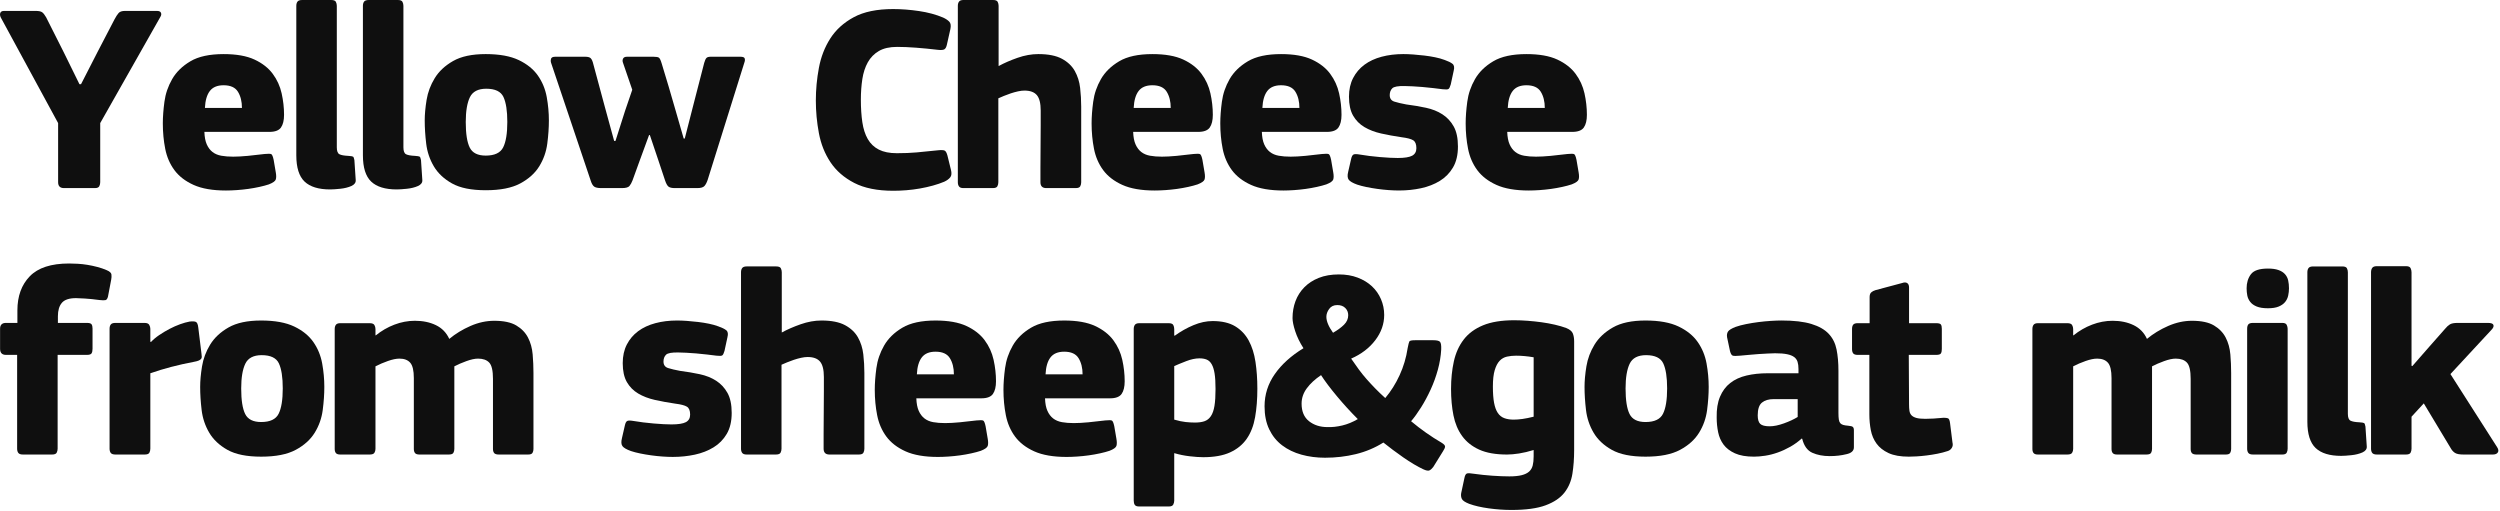 <?xml version="1.0" standalone="no"?><!DOCTYPE svg PUBLIC "-//W3C//DTD SVG 1.1//EN" "http://www.w3.org/Graphics/SVG/1.1/DTD/svg11.dtd"><svg width="100%" height="100%" viewBox="0 0 563 115" version="1.1" xmlns="http://www.w3.org/2000/svg" xmlns:xlink="http://www.w3.org/1999/xlink" xml:space="preserve" style="fill-rule:evenodd;clip-rule:evenodd;stroke-linejoin:round;stroke-miterlimit:1.414;"><g transform="matrix(1,0,0,1,-60.723,-1101.58)"><path d="M73.811,1129.3l-12.9,-23.76c-0.2,-0.4 -0.24,-0.75 -0.12,-1.05c0.12,-0.3 0.4,-0.45 0.84,-0.45l7.14,0c0.68,0 1.16,0.1 1.44,0.3c0.28,0.2 0.58,0.58 0.9,1.14l3.96,7.86l3.54,7.2l0.36,0l3.72,-7.26l3.84,-7.38c0.32,-0.6 0.62,-1.06 0.9,-1.38c0.28,-0.32 0.76,-0.48 1.44,-0.48l7.2,0c0.48,0 0.78,0.14 0.9,0.42c0.12,0.28 0.08,0.58 -0.12,0.9l-13.56,23.94l0,13.32c0,0.32 -0.07,0.62 -0.21,0.9c-0.14,0.28 -0.47,0.42 -0.99,0.42l-6.96,0c-0.88,0 -1.32,-0.44 -1.32,-1.32l0,-13.32Z" style="fill:#0f0f0f;fill-rule:nonzero;"/><path d="M106.751,1131.28c0.04,1.16 0.22,2.1 0.54,2.82c0.32,0.72 0.75,1.29 1.29,1.71c0.54,0.42 1.2,0.7 1.98,0.84c0.78,0.14 1.67,0.21 2.67,0.21c0.92,0 2.02,-0.06 3.3,-0.18c1.28,-0.12 2.54,-0.26 3.78,-0.42c0.8,-0.08 1.3,-0.07 1.5,0.03c0.2,0.101 0.38,0.531 0.54,1.291l0.48,2.82c0.12,0.68 0.12,1.21 0,1.59c-0.12,0.38 -0.64,0.75 -1.56,1.11c-0.6,0.2 -1.31,0.39 -2.13,0.57c-0.82,0.18 -1.66,0.33 -2.52,0.45c-0.86,0.12 -1.73,0.21 -2.61,0.27c-0.88,0.06 -1.68,0.09 -2.4,0.09c-3,0 -5.43,-0.42 -7.29,-1.26c-1.86,-0.84 -3.3,-1.95 -4.32,-3.33c-1.02,-1.38 -1.71,-2.98 -2.07,-4.8c-0.36,-1.82 -0.54,-3.73 -0.54,-5.73c0,-1.44 0.12,-3.06 0.36,-4.86c0.24,-1.8 0.82,-3.5 1.74,-5.1c0.92,-1.601 2.29,-2.94 4.11,-4.02c1.82,-1.081 4.31,-1.62 7.47,-1.62c2.88,-0.001 5.2,0.409 6.96,1.229c1.76,0.82 3.13,1.89 4.11,3.21c0.98,1.32 1.65,2.79 2.01,4.41c0.36,1.62 0.54,3.23 0.54,4.83c0,1.24 -0.23,2.19 -0.69,2.85c-0.46,0.66 -1.33,0.99 -2.61,0.99l-14.64,0ZM111.071,1120.78c-1.4,0 -2.43,0.43 -3.09,1.29c-0.66,0.86 -1.03,2.13 -1.11,3.81l8.34,0c0,-1.44 -0.3,-2.65 -0.9,-3.63c-0.6,-0.98 -1.68,-1.47 -3.24,-1.47Z" style="fill:#0f0f0f;fill-rule:nonzero;"/><path d="M136.571,1134.76c0,0.84 0.2,1.36 0.6,1.56c0.4,0.2 1.06,0.32 1.98,0.36c0.6,0.04 0.96,0.1 1.08,0.18c0.12,0.08 0.22,0.34 0.3,0.78l0.3,4.5c0.04,0.56 -0.28,1 -0.96,1.32c-0.72,0.32 -1.56,0.53 -2.52,0.63c-0.96,0.1 -1.72,0.15 -2.28,0.15c-2.6,0 -4.52,-0.59 -5.76,-1.77c-1.24,-1.18 -1.86,-3.15 -1.86,-5.91l0,-33.66c0,-0.4 0.09,-0.72 0.27,-0.96c0.18,-0.24 0.53,-0.36 1.05,-0.36l6.54,0c0.56,0 0.91,0.14 1.05,0.42c0.14,0.28 0.21,0.58 0.21,0.9l0,31.86Z" style="fill:#0f0f0f;fill-rule:nonzero;"/><path d="M151.571,1134.76c0,0.84 0.2,1.36 0.6,1.56c0.4,0.2 1.06,0.32 1.98,0.36c0.6,0.04 0.96,0.1 1.08,0.18c0.12,0.08 0.22,0.34 0.3,0.78l0.3,4.5c0.04,0.56 -0.28,1 -0.96,1.32c-0.72,0.32 -1.56,0.53 -2.52,0.63c-0.96,0.1 -1.72,0.15 -2.28,0.15c-2.6,0 -4.52,-0.59 -5.76,-1.77c-1.24,-1.18 -1.86,-3.15 -1.86,-5.91l0,-33.66c0,-0.4 0.09,-0.72 0.27,-0.96c0.18,-0.24 0.53,-0.36 1.05,-0.36l6.54,0c0.56,0 0.91,0.14 1.05,0.42c0.14,0.28 0.21,0.58 0.21,0.9l0,31.86Z" style="fill:#0f0f0f;fill-rule:nonzero;"/><path d="M184.331,1128.7c0,1.64 -0.12,3.38 -0.36,5.22c-0.24,1.84 -0.84,3.54 -1.8,5.1c-0.96,1.561 -2.39,2.851 -4.29,3.87c-1.9,1.021 -4.49,1.531 -7.77,1.531c-3.24,0 -5.77,-0.51 -7.59,-1.53c-1.82,-1.02 -3.19,-2.31 -4.11,-3.87c-0.92,-1.561 -1.49,-3.261 -1.71,-5.101c-0.22,-1.839 -0.33,-3.579 -0.33,-5.219c0,-1.36 0.14,-2.9 0.42,-4.62c0.28,-1.72 0.89,-3.351 1.83,-4.89c0.94,-1.54 2.32,-2.83 4.14,-3.87c1.82,-1.041 4.27,-1.561 7.35,-1.561c3.08,0 5.56,0.45 7.44,1.351c1.88,0.899 3.32,2.069 4.32,3.509c1,1.44 1.66,3.05 1.98,4.83c0.32,1.78 0.48,3.53 0.48,5.25ZM174.971,1129.06c0,-2.52 -0.29,-4.4 -0.87,-5.64c-0.58,-1.24 -1.87,-1.86 -3.87,-1.86c-1.84,0 -3.07,0.64 -3.69,1.92c-0.62,1.28 -0.93,3.14 -0.93,5.58c0,2.64 0.3,4.56 0.9,5.76c0.6,1.2 1.8,1.8 3.6,1.8c2,0 3.31,-0.62 3.93,-1.86c0.62,-1.24 0.93,-3.14 0.93,-5.7Z" style="fill:#0f0f0f;fill-rule:nonzero;"/><path d="M209.711,1115.8c0.56,1.8 1.1,3.59 1.62,5.37c0.52,1.78 1.04,3.57 1.56,5.37l1.8,6.24l0.24,0l1.92,-7.5l2.46,-9.54c0.16,-0.56 0.33,-0.93 0.51,-1.11c0.18,-0.18 0.49,-0.27 0.93,-0.27l6.72,0c0.56,0 0.88,0.13 0.96,0.39c0.08,0.26 0.06,0.55 -0.06,0.87l-8.28,26.46c-0.2,0.6 -0.44,1.06 -0.72,1.38c-0.28,0.32 -0.82,0.48 -1.62,0.48l-5.04,0c-0.68,0 -1.16,-0.11 -1.44,-0.33c-0.28,-0.22 -0.54,-0.69 -0.78,-1.41l-1.44,-4.32l-1.98,-5.88l-0.18,0l-2.22,6.06l-1.5,4.14c-0.2,0.52 -0.43,0.94 -0.69,1.26c-0.26,0.32 -0.83,0.48 -1.71,0.48l-4.62,0c-0.8,0 -1.35,-0.12 -1.65,-0.36c-0.3,-0.24 -0.55,-0.68 -0.75,-1.32l-8.94,-26.58c-0.04,-0.12 -0.06,-0.28 -0.06,-0.48c0,-0.56 0.32,-0.84 0.96,-0.84l6.78,0c0.52,0 0.9,0.08 1.14,0.24c0.24,0.16 0.44,0.5 0.6,1.02l2.7,10.02l2.1,7.68l0.3,0l2.16,-6.78l1.62,-4.74l-2.1,-6.12c-0.12,-0.32 -0.11,-0.62 0.03,-0.9c0.14,-0.28 0.43,-0.42 0.87,-0.42l6,0c0.6,0 1,0.07 1.2,0.21c0.2,0.14 0.4,0.55 0.6,1.23Z" style="fill:#0f0f0f;fill-rule:nonzero;"/><path d="M244.451,1124.2c0,-2.44 0.23,-4.89 0.69,-7.35c0.46,-2.46 1.32,-4.67 2.58,-6.63c1.26,-1.96 3.02,-3.55 5.28,-4.77c2.26,-1.22 5.21,-1.83 8.85,-1.83c1.88,0 3.83,0.15 5.85,0.45c2.02,0.3 3.83,0.79 5.43,1.47c0.6,0.28 1.06,0.59 1.38,0.93c0.32,0.34 0.4,0.89 0.24,1.65l-0.78,3.48c-0.12,0.56 -0.31,0.92 -0.57,1.08c-0.26,0.16 -0.75,0.2 -1.47,0.12c-1.68,-0.2 -3.31,-0.36 -4.89,-0.48c-1.58,-0.12 -3.01,-0.18 -4.29,-0.18c-1.68,0 -3.05,0.31 -4.11,0.93c-1.06,0.62 -1.89,1.47 -2.49,2.55c-0.6,1.08 -1.01,2.34 -1.23,3.78c-0.22,1.44 -0.33,2.98 -0.33,4.62c0,1.88 0.11,3.571 0.33,5.071c0.22,1.5 0.63,2.77 1.23,3.81c0.6,1.04 1.43,1.83 2.49,2.37c1.06,0.54 2.41,0.81 4.05,0.81c1.64,0 3.13,-0.06 4.47,-0.18c1.34,-0.12 2.95,-0.28 4.83,-0.48c0.76,-0.08 1.26,-0.05 1.5,0.09c0.24,0.14 0.44,0.51 0.6,1.11l0.78,3.18c0.2,0.76 0.15,1.33 -0.15,1.71c-0.3,0.38 -0.75,0.71 -1.35,0.99c-0.76,0.32 -1.61,0.61 -2.55,0.87c-0.94,0.26 -1.92,0.48 -2.94,0.66c-1.02,0.18 -2.04,0.31 -3.06,0.39c-1.02,0.08 -1.99,0.12 -2.91,0.12c-3.6,0 -6.54,-0.59 -8.82,-1.77c-2.28,-1.18 -4.06,-2.73 -5.34,-4.65c-1.28,-1.92 -2.15,-4.1 -2.61,-6.54c-0.46,-2.44 -0.69,-4.9 -0.69,-7.38Z" style="fill:#0f0f0f;fill-rule:nonzero;"/><path d="M304.211,1142.62c0,0.32 -0.07,0.62 -0.21,0.9c-0.14,0.28 -0.49,0.42 -1.05,0.42l-6.6,0c-0.88,0 -1.32,-0.44 -1.32,-1.32c0,-0.64 0,-1.72 0,-3.24c0,-1.52 0.01,-3.13 0.03,-4.83c0.02,-1.7 0.03,-3.31 0.03,-4.83c0,-1.52 0,-2.6 0,-3.24c0,-1.64 -0.29,-2.8 -0.87,-3.48c-0.58,-0.68 -1.51,-1.02 -2.79,-1.02c-0.44,0 -0.93,0.06 -1.47,0.18c-0.54,0.12 -1.08,0.27 -1.62,0.45c-0.54,0.18 -1.05,0.37 -1.53,0.57c-0.48,0.2 -0.9,0.38 -1.26,0.54l0,18.9c0,0.32 -0.07,0.62 -0.21,0.9c-0.14,0.28 -0.49,0.42 -1.05,0.42l-6.6,0c-0.48,0 -0.81,-0.12 -0.99,-0.36c-0.18,-0.24 -0.27,-0.56 -0.27,-0.96l0,-39.72c0,-0.4 0.09,-0.72 0.27,-0.96c0.18,-0.24 0.51,-0.36 0.99,-0.36l6.66,0c0.56,0 0.91,0.14 1.05,0.42c0.14,0.28 0.21,0.58 0.21,0.9l0,13.56c1.24,-0.68 2.66,-1.3 4.26,-1.86c1.6,-0.56 3.16,-0.84 4.68,-0.84c2.24,0 4.01,0.35 5.31,1.05c1.3,0.7 2.27,1.62 2.91,2.76c0.64,1.14 1.04,2.41 1.2,3.81c0.16,1.4 0.24,2.8 0.24,4.2l0,17.04Z" style="fill:#0f0f0f;fill-rule:nonzero;"/><path d="M315.911,1131.28c0.04,1.16 0.22,2.1 0.54,2.82c0.32,0.72 0.75,1.29 1.29,1.71c0.54,0.42 1.2,0.7 1.98,0.84c0.78,0.14 1.67,0.21 2.67,0.21c0.92,0 2.02,-0.06 3.3,-0.18c1.28,-0.12 2.54,-0.26 3.78,-0.42c0.8,-0.08 1.3,-0.07 1.5,0.03c0.2,0.101 0.38,0.531 0.54,1.291l0.48,2.82c0.12,0.68 0.12,1.21 0,1.59c-0.12,0.38 -0.64,0.75 -1.56,1.11c-0.6,0.2 -1.31,0.39 -2.13,0.57c-0.82,0.18 -1.66,0.33 -2.52,0.45c-0.86,0.12 -1.73,0.21 -2.61,0.27c-0.88,0.06 -1.68,0.09 -2.4,0.09c-3,0 -5.43,-0.42 -7.29,-1.26c-1.86,-0.84 -3.3,-1.95 -4.32,-3.33c-1.02,-1.38 -1.71,-2.98 -2.07,-4.8c-0.36,-1.82 -0.54,-3.73 -0.54,-5.73c0,-1.44 0.12,-3.06 0.36,-4.86c0.24,-1.8 0.82,-3.5 1.74,-5.1c0.92,-1.601 2.29,-2.94 4.11,-4.02c1.82,-1.081 4.31,-1.62 7.47,-1.62c2.88,-0.001 5.2,0.409 6.96,1.229c1.76,0.82 3.13,1.89 4.11,3.21c0.98,1.32 1.65,2.79 2.01,4.41c0.36,1.62 0.54,3.23 0.54,4.83c0,1.24 -0.23,2.19 -0.69,2.85c-0.46,0.66 -1.33,0.99 -2.61,0.99l-14.64,0ZM320.231,1120.78c-1.4,0 -2.43,0.43 -3.09,1.29c-0.66,0.86 -1.03,2.13 -1.11,3.81l8.34,0c0,-1.44 -0.3,-2.65 -0.9,-3.63c-0.6,-0.98 -1.68,-1.47 -3.24,-1.47Z" style="fill:#0f0f0f;fill-rule:nonzero;"/><path d="M344.891,1131.28c0.04,1.16 0.22,2.1 0.54,2.82c0.32,0.72 0.75,1.29 1.29,1.71c0.54,0.42 1.2,0.7 1.98,0.84c0.78,0.14 1.67,0.21 2.67,0.21c0.92,0 2.02,-0.06 3.3,-0.18c1.28,-0.12 2.54,-0.26 3.78,-0.42c0.8,-0.08 1.3,-0.07 1.5,0.03c0.2,0.101 0.38,0.531 0.54,1.291l0.48,2.82c0.12,0.68 0.12,1.21 0,1.59c-0.12,0.38 -0.64,0.75 -1.56,1.11c-0.6,0.2 -1.31,0.39 -2.13,0.57c-0.82,0.18 -1.66,0.33 -2.52,0.45c-0.86,0.12 -1.73,0.21 -2.61,0.27c-0.88,0.06 -1.68,0.09 -2.4,0.09c-3,0 -5.43,-0.42 -7.29,-1.26c-1.86,-0.84 -3.3,-1.95 -4.32,-3.33c-1.02,-1.38 -1.71,-2.98 -2.07,-4.8c-0.36,-1.82 -0.54,-3.73 -0.54,-5.73c0,-1.44 0.12,-3.06 0.36,-4.86c0.24,-1.8 0.82,-3.5 1.74,-5.1c0.92,-1.601 2.29,-2.94 4.11,-4.02c1.82,-1.081 4.31,-1.62 7.47,-1.62c2.88,-0.001 5.2,0.409 6.96,1.229c1.76,0.82 3.13,1.89 4.11,3.21c0.98,1.32 1.65,2.79 2.01,4.41c0.36,1.62 0.54,3.23 0.54,4.83c0,1.24 -0.23,2.19 -0.69,2.85c-0.46,0.66 -1.33,0.99 -2.61,0.99l-14.64,0ZM349.211,1120.78c-1.4,0 -2.43,0.43 -3.09,1.29c-0.66,0.86 -1.03,2.13 -1.11,3.81l8.34,0c0,-1.44 -0.3,-2.65 -0.9,-3.63c-0.6,-0.98 -1.68,-1.47 -3.24,-1.47Z" style="fill:#0f0f0f;fill-rule:nonzero;"/><path d="M389.051,1134.58c0,1.879 -0.37,3.449 -1.11,4.709c-0.74,1.26 -1.73,2.27 -2.97,3.03c-1.24,0.76 -2.65,1.31 -4.23,1.65c-1.58,0.34 -3.23,0.51 -4.95,0.51c-0.72,0 -1.5,-0.03 -2.34,-0.09c-0.84,-0.06 -1.69,-0.15 -2.55,-0.27c-0.86,-0.12 -1.68,-0.26 -2.46,-0.42c-0.78,-0.16 -1.47,-0.34 -2.07,-0.54c-1,-0.36 -1.64,-0.73 -1.92,-1.11c-0.28,-0.38 -0.32,-0.97 -0.12,-1.77l0.66,-2.88c0.12,-0.56 0.3,-0.9 0.54,-1.02c0.24,-0.12 0.7,-0.12 1.38,0c1.4,0.24 2.92,0.43 4.56,0.57c1.64,0.14 2.98,0.21 4.02,0.21c1.52,0 2.6,-0.17 3.24,-0.51c0.64,-0.34 0.96,-0.91 0.96,-1.71c0,-0.88 -0.24,-1.47 -0.72,-1.77c-0.48,-0.3 -1.36,-0.53 -2.64,-0.69c-1.64,-0.24 -3.17,-0.52 -4.59,-0.84c-1.42,-0.32 -2.67,-0.8 -3.75,-1.44c-1.08,-0.64 -1.93,-1.5 -2.55,-2.58c-0.62,-1.08 -0.93,-2.5 -0.93,-4.26c0,-1.6 0.31,-3 0.93,-4.2c0.62,-1.2 1.47,-2.2 2.55,-3c1.08,-0.8 2.37,-1.4 3.87,-1.8c1.5,-0.4 3.13,-0.6 4.89,-0.6c0.68,0 1.43,0.03 2.25,0.09c0.82,0.06 1.65,0.14 2.49,0.24c0.84,0.1 1.65,0.23 2.43,0.39c0.78,0.16 1.49,0.36 2.13,0.6c0.8,0.28 1.39,0.57 1.77,0.87c0.38,0.3 0.47,0.83 0.27,1.59l-0.66,3.06c-0.16,0.56 -0.33,0.9 -0.51,1.02c-0.18,0.12 -0.61,0.14 -1.29,0.06c-0.68,-0.08 -1.42,-0.17 -2.22,-0.27c-0.8,-0.1 -1.59,-0.18 -2.37,-0.24c-0.78,-0.06 -1.51,-0.11 -2.19,-0.15c-0.68,-0.04 -1.26,-0.06 -1.74,-0.06c-1.52,-0.04 -2.47,0.13 -2.85,0.51c-0.38,0.38 -0.57,0.89 -0.57,1.53c0,0.76 0.35,1.25 1.05,1.47c0.7,0.22 1.59,0.43 2.67,0.63c1.56,0.2 3.04,0.45 4.44,0.75c1.4,0.3 2.63,0.79 3.69,1.47c1.06,0.68 1.91,1.59 2.55,2.73c0.64,1.14 0.96,2.65 0.96,4.53Z" style="fill:#0f0f0f;fill-rule:nonzero;"/><path d="M400.151,1131.28c0.04,1.16 0.22,2.1 0.54,2.82c0.32,0.72 0.75,1.29 1.29,1.71c0.54,0.42 1.2,0.7 1.98,0.84c0.78,0.14 1.67,0.21 2.67,0.21c0.92,0 2.02,-0.06 3.3,-0.18c1.28,-0.12 2.54,-0.26 3.78,-0.42c0.8,-0.08 1.3,-0.07 1.5,0.03c0.2,0.101 0.38,0.531 0.54,1.291l0.48,2.82c0.12,0.68 0.12,1.21 0,1.59c-0.12,0.38 -0.64,0.75 -1.56,1.11c-0.6,0.2 -1.31,0.39 -2.13,0.57c-0.82,0.18 -1.66,0.33 -2.52,0.45c-0.86,0.12 -1.73,0.21 -2.61,0.27c-0.88,0.06 -1.68,0.09 -2.4,0.09c-3,0 -5.43,-0.42 -7.29,-1.26c-1.86,-0.84 -3.3,-1.95 -4.32,-3.33c-1.02,-1.38 -1.71,-2.98 -2.07,-4.8c-0.36,-1.82 -0.54,-3.73 -0.54,-5.73c0,-1.44 0.12,-3.06 0.36,-4.86c0.24,-1.8 0.82,-3.5 1.74,-5.1c0.92,-1.601 2.29,-2.94 4.11,-4.02c1.82,-1.081 4.31,-1.62 7.47,-1.62c2.88,-0.001 5.2,0.409 6.96,1.229c1.76,0.82 3.13,1.89 4.11,3.21c0.98,1.32 1.65,2.79 2.01,4.41c0.36,1.62 0.54,3.23 0.54,4.83c0,1.24 -0.23,2.19 -0.69,2.85c-0.46,0.66 -1.33,0.99 -2.61,0.99l-14.64,0ZM404.471,1120.78c-1.4,0 -2.43,0.43 -3.09,1.29c-0.66,0.86 -1.03,2.13 -1.11,3.81l8.34,0c0,-1.44 -0.3,-2.65 -0.9,-3.63c-0.6,-0.98 -1.68,-1.47 -3.24,-1.47Z" style="fill:#0f0f0f;fill-rule:nonzero;"/><path d="M73.701,1202.62c0,0.32 -0.07,0.62 -0.21,0.9c-0.14,0.28 -0.49,0.42 -1.05,0.42l-6.54,0c-0.52,0 -0.87,-0.12 -1.05,-0.36c-0.18,-0.24 -0.27,-0.56 -0.27,-0.96l0,-21.12l-2.52,0c-0.88,0 -1.32,-0.46 -1.32,-1.38l0,-4.5c0,-0.88 0.44,-1.32 1.32,-1.32l2.58,0l0,-2.82c0,-3.2 0.93,-5.76 2.79,-7.68c1.86,-1.92 4.81,-2.88 8.85,-2.88c0.56,0 1.2,0.02 1.92,0.06c0.72,0.04 1.45,0.12 2.19,0.24c0.74,0.12 1.49,0.28 2.25,0.48c0.76,0.2 1.46,0.44 2.1,0.72c0.68,0.28 1.04,0.61 1.08,0.99c0.04,0.38 0.02,0.77 -0.06,1.17l-0.72,3.78c-0.12,0.48 -0.31,0.75 -0.57,0.81c-0.26,0.06 -0.73,0.05 -1.41,-0.03c-1.16,-0.16 -2.24,-0.27 -3.24,-0.33c-1,-0.06 -1.66,-0.09 -1.98,-0.09c-1.52,0 -2.58,0.35 -3.18,1.05c-0.6,0.7 -0.9,1.71 -0.9,3.03l0,1.5l6.54,0c0.56,0 0.91,0.11 1.05,0.33c0.14,0.22 0.21,0.53 0.21,0.93l0,4.56c0,0.44 -0.07,0.78 -0.21,1.02c-0.14,0.24 -0.49,0.36 -1.05,0.36l-6.6,0l0,21.12Z" style="fill:#0f0f0f;fill-rule:nonzero;"/><path d="M94.581,1178.5l0.12,0.12c0.52,-0.56 1.15,-1.09 1.89,-1.59c0.74,-0.5 1.51,-0.96 2.31,-1.38c0.8,-0.42 1.59,-0.77 2.37,-1.05c0.78,-0.28 1.49,-0.48 2.13,-0.6c0.64,-0.08 1.11,-0.06 1.41,0.06c0.3,0.12 0.49,0.56 0.57,1.32l0.72,5.88c0.04,0.28 0.06,0.51 0.06,0.69c0,0.18 -0.06,0.34 -0.18,0.48c-0.12,0.14 -0.3,0.26 -0.54,0.36c-0.24,0.1 -0.58,0.19 -1.02,0.27c-3.6,0.68 -6.88,1.54 -9.84,2.58l0,16.98c0,0.32 -0.07,0.62 -0.21,0.9c-0.14,0.28 -0.49,0.42 -1.05,0.42l-6.6,0c-0.52,0 -0.87,-0.12 -1.05,-0.36c-0.18,-0.24 -0.27,-0.56 -0.27,-0.96l0,-27c0,-0.4 0.09,-0.72 0.27,-0.96c0.18,-0.24 0.53,-0.36 1.05,-0.36l6.54,0c0.56,0 0.92,0.15 1.08,0.45c0.16,0.3 0.24,0.59 0.24,0.87l0,2.88Z" style="fill:#0f0f0f;fill-rule:nonzero;"/><path d="M133.761,1188.7c0,1.64 -0.12,3.38 -0.36,5.22c-0.24,1.84 -0.84,3.54 -1.8,5.1c-0.96,1.561 -2.39,2.851 -4.29,3.87c-1.9,1.021 -4.49,1.531 -7.77,1.531c-3.24,0 -5.77,-0.51 -7.59,-1.53c-1.82,-1.02 -3.19,-2.31 -4.11,-3.87c-0.92,-1.561 -1.49,-3.261 -1.71,-5.101c-0.22,-1.839 -0.33,-3.579 -0.33,-5.219c0,-1.36 0.14,-2.9 0.42,-4.62c0.28,-1.72 0.89,-3.351 1.83,-4.89c0.94,-1.54 2.32,-2.83 4.14,-3.87c1.82,-1.041 4.27,-1.561 7.35,-1.561c3.08,0 5.56,0.45 7.44,1.351c1.88,0.899 3.32,2.069 4.32,3.509c1,1.44 1.66,3.05 1.98,4.83c0.32,1.78 0.48,3.53 0.48,5.25ZM124.401,1189.06c0,-2.52 -0.29,-4.4 -0.87,-5.64c-0.58,-1.24 -1.87,-1.86 -3.87,-1.86c-1.84,0 -3.07,0.64 -3.69,1.92c-0.62,1.28 -0.93,3.14 -0.93,5.58c0,2.64 0.3,4.56 0.9,5.76c0.6,1.2 1.8,1.8 3.6,1.8c2,0 3.31,-0.62 3.93,-1.86c0.62,-1.24 0.93,-3.14 0.93,-5.7Z" style="fill:#0f0f0f;fill-rule:nonzero;"/><path d="M180.861,1202.68c0,0.32 -0.07,0.61 -0.21,0.87c-0.14,0.26 -0.47,0.39 -0.99,0.39l-6.6,0c-0.52,0 -0.87,-0.11 -1.05,-0.33c-0.18,-0.22 -0.27,-0.53 -0.27,-0.93l0,-15.78c0,-1.84 -0.28,-3.06 -0.84,-3.66c-0.56,-0.6 -1.4,-0.899 -2.52,-0.899c-0.72,-0.001 -1.6,0.189 -2.64,0.569c-1.04,0.38 -1.94,0.77 -2.7,1.17l0,18.6c0,0.32 -0.07,0.61 -0.21,0.87c-0.14,0.26 -0.49,0.39 -1.05,0.39l-6.6,0c-0.48,0 -0.81,-0.11 -0.99,-0.33c-0.18,-0.22 -0.27,-0.53 -0.27,-0.93l0,-15.96c0,-1.68 -0.27,-2.83 -0.81,-3.45c-0.54,-0.62 -1.35,-0.929 -2.43,-0.929c-0.72,0 -1.59,0.179 -2.61,0.54c-1.02,0.36 -1.95,0.76 -2.79,1.2l0,18.6c0,0.32 -0.08,0.61 -0.24,0.87c-0.16,0.26 -0.52,0.39 -1.08,0.39l-6.6,0c-0.48,0 -0.81,-0.11 -0.99,-0.33c-0.18,-0.22 -0.27,-0.53 -0.27,-0.93l0,-27c0,-0.4 0.09,-0.72 0.27,-0.96c0.18,-0.24 0.51,-0.36 0.99,-0.36l6.6,0c0.56,0 0.92,0.139 1.08,0.419c0.16,0.28 0.24,0.581 0.24,0.9l0,1.38l0.06,0.06c1.28,-1.04 2.68,-1.85 4.2,-2.43c1.52,-0.58 3.06,-0.87 4.62,-0.87c1.8,0 3.38,0.33 4.74,0.99c1.36,0.66 2.36,1.69 3,3.09c1.4,-1.16 2.99,-2.13 4.77,-2.91c1.78,-0.78 3.57,-1.169 5.37,-1.169c2.12,0 3.77,0.35 4.95,1.05c1.18,0.7 2.06,1.61 2.64,2.73c0.58,1.12 0.93,2.38 1.05,3.78c0.12,1.399 0.18,2.8 0.18,4.2l0,17.1Z" style="fill:#0f0f0f;fill-rule:nonzero;"/><path d="M225.501,1194.58c0,1.879 -0.37,3.449 -1.11,4.709c-0.74,1.26 -1.73,2.27 -2.97,3.03c-1.24,0.76 -2.65,1.31 -4.23,1.65c-1.58,0.34 -3.23,0.51 -4.95,0.51c-0.72,0 -1.5,-0.03 -2.34,-0.09c-0.84,-0.06 -1.69,-0.15 -2.55,-0.27c-0.86,-0.12 -1.68,-0.26 -2.46,-0.42c-0.78,-0.16 -1.47,-0.34 -2.07,-0.54c-1,-0.36 -1.64,-0.73 -1.92,-1.11c-0.28,-0.38 -0.32,-0.97 -0.12,-1.77l0.66,-2.88c0.12,-0.56 0.3,-0.9 0.54,-1.02c0.24,-0.12 0.7,-0.12 1.38,0c1.4,0.24 2.92,0.43 4.56,0.57c1.64,0.14 2.98,0.21 4.02,0.21c1.52,0 2.6,-0.17 3.24,-0.51c0.64,-0.34 0.96,-0.91 0.96,-1.71c0,-0.88 -0.24,-1.47 -0.72,-1.77c-0.48,-0.3 -1.36,-0.53 -2.64,-0.69c-1.64,-0.24 -3.17,-0.52 -4.59,-0.84c-1.42,-0.32 -2.67,-0.8 -3.75,-1.44c-1.08,-0.64 -1.93,-1.5 -2.55,-2.58c-0.62,-1.08 -0.93,-2.5 -0.93,-4.26c0,-1.6 0.31,-3 0.93,-4.2c0.62,-1.2 1.47,-2.2 2.55,-3c1.08,-0.8 2.37,-1.4 3.87,-1.8c1.5,-0.4 3.13,-0.6 4.89,-0.6c0.68,0 1.43,0.03 2.25,0.09c0.82,0.06 1.65,0.14 2.49,0.24c0.84,0.1 1.65,0.23 2.43,0.39c0.78,0.16 1.49,0.36 2.13,0.6c0.8,0.28 1.39,0.57 1.77,0.87c0.38,0.3 0.47,0.83 0.27,1.59l-0.66,3.06c-0.16,0.56 -0.33,0.9 -0.51,1.02c-0.18,0.12 -0.61,0.14 -1.29,0.06c-0.68,-0.08 -1.42,-0.17 -2.22,-0.27c-0.8,-0.1 -1.59,-0.18 -2.37,-0.24c-0.78,-0.06 -1.51,-0.11 -2.19,-0.15c-0.68,-0.04 -1.26,-0.06 -1.74,-0.06c-1.52,-0.04 -2.47,0.13 -2.85,0.51c-0.38,0.38 -0.57,0.89 -0.57,1.53c0,0.76 0.35,1.25 1.05,1.47c0.7,0.22 1.59,0.43 2.67,0.63c1.56,0.2 3.04,0.45 4.44,0.75c1.4,0.3 2.63,0.79 3.69,1.47c1.06,0.68 1.91,1.59 2.55,2.73c0.64,1.14 0.96,2.65 0.96,4.53Z" style="fill:#0f0f0f;fill-rule:nonzero;"/><path d="M255.381,1202.62c0,0.32 -0.07,0.62 -0.21,0.9c-0.14,0.28 -0.49,0.42 -1.05,0.42l-6.6,0c-0.88,0 -1.32,-0.44 -1.32,-1.32c0,-0.64 0,-1.72 0,-3.24c0,-1.52 0.01,-3.13 0.03,-4.83c0.02,-1.7 0.03,-3.31 0.03,-4.83c0,-1.52 0,-2.6 0,-3.24c0,-1.64 -0.29,-2.8 -0.87,-3.48c-0.58,-0.68 -1.51,-1.02 -2.79,-1.02c-0.44,0 -0.93,0.06 -1.47,0.18c-0.54,0.12 -1.08,0.27 -1.62,0.45c-0.54,0.18 -1.05,0.37 -1.53,0.57c-0.48,0.2 -0.9,0.38 -1.26,0.54l0,18.9c0,0.32 -0.07,0.62 -0.21,0.9c-0.14,0.28 -0.49,0.42 -1.05,0.42l-6.6,0c-0.48,0 -0.81,-0.12 -0.99,-0.36c-0.18,-0.24 -0.27,-0.56 -0.27,-0.96l0,-39.72c0,-0.4 0.09,-0.72 0.27,-0.96c0.18,-0.24 0.51,-0.36 0.99,-0.36l6.66,0c0.56,0 0.91,0.14 1.05,0.42c0.14,0.28 0.21,0.58 0.21,0.9l0,13.56c1.24,-0.68 2.66,-1.3 4.26,-1.86c1.6,-0.56 3.16,-0.84 4.68,-0.84c2.24,0 4.01,0.35 5.31,1.05c1.3,0.7 2.27,1.62 2.91,2.76c0.64,1.14 1.04,2.41 1.2,3.81c0.16,1.4 0.24,2.8 0.24,4.2l0,17.04Z" style="fill:#0f0f0f;fill-rule:nonzero;"/><path d="M267.081,1191.28c0.04,1.16 0.22,2.1 0.54,2.82c0.32,0.72 0.75,1.29 1.29,1.71c0.54,0.42 1.2,0.7 1.98,0.84c0.78,0.14 1.67,0.21 2.67,0.21c0.92,0 2.02,-0.06 3.3,-0.18c1.28,-0.12 2.54,-0.26 3.78,-0.42c0.8,-0.08 1.3,-0.07 1.5,0.03c0.2,0.101 0.38,0.531 0.54,1.291l0.48,2.82c0.12,0.68 0.12,1.21 0,1.59c-0.12,0.38 -0.64,0.75 -1.56,1.11c-0.6,0.2 -1.31,0.39 -2.13,0.57c-0.82,0.18 -1.66,0.33 -2.52,0.45c-0.86,0.12 -1.73,0.21 -2.61,0.27c-0.88,0.06 -1.68,0.09 -2.4,0.09c-3,0 -5.43,-0.42 -7.29,-1.26c-1.86,-0.84 -3.3,-1.95 -4.32,-3.33c-1.02,-1.38 -1.71,-2.98 -2.07,-4.8c-0.36,-1.82 -0.54,-3.73 -0.54,-5.73c0,-1.44 0.12,-3.06 0.36,-4.86c0.24,-1.8 0.82,-3.5 1.74,-5.1c0.92,-1.601 2.29,-2.94 4.11,-4.02c1.82,-1.081 4.31,-1.62 7.47,-1.62c2.88,-0.001 5.2,0.409 6.96,1.229c1.76,0.82 3.13,1.89 4.11,3.21c0.98,1.32 1.65,2.79 2.01,4.41c0.36,1.62 0.54,3.23 0.54,4.83c0,1.24 -0.23,2.19 -0.69,2.85c-0.46,0.66 -1.33,0.99 -2.61,0.99l-14.64,0ZM271.401,1180.78c-1.4,0 -2.43,0.43 -3.09,1.29c-0.66,0.86 -1.03,2.13 -1.11,3.81l8.34,0c0,-1.44 -0.3,-2.65 -0.9,-3.63c-0.6,-0.98 -1.68,-1.47 -3.24,-1.47Z" style="fill:#0f0f0f;fill-rule:nonzero;"/><path d="M296.061,1191.28c0.04,1.16 0.22,2.1 0.54,2.82c0.32,0.72 0.75,1.29 1.29,1.71c0.54,0.42 1.2,0.7 1.98,0.84c0.78,0.14 1.67,0.21 2.67,0.21c0.92,0 2.02,-0.06 3.3,-0.18c1.28,-0.12 2.54,-0.26 3.78,-0.42c0.8,-0.08 1.3,-0.07 1.5,0.03c0.2,0.101 0.38,0.531 0.54,1.291l0.48,2.82c0.12,0.68 0.12,1.21 0,1.59c-0.12,0.38 -0.64,0.75 -1.56,1.11c-0.6,0.2 -1.31,0.39 -2.13,0.57c-0.82,0.18 -1.66,0.33 -2.52,0.45c-0.86,0.12 -1.73,0.21 -2.61,0.27c-0.88,0.06 -1.68,0.09 -2.4,0.09c-3,0 -5.43,-0.42 -7.29,-1.26c-1.86,-0.84 -3.3,-1.95 -4.32,-3.33c-1.02,-1.38 -1.71,-2.98 -2.07,-4.8c-0.36,-1.82 -0.54,-3.73 -0.54,-5.73c0,-1.44 0.12,-3.06 0.36,-4.86c0.24,-1.8 0.82,-3.5 1.74,-5.1c0.92,-1.601 2.29,-2.94 4.11,-4.02c1.82,-1.081 4.31,-1.62 7.47,-1.62c2.88,-0.001 5.2,0.409 6.96,1.229c1.76,0.82 3.13,1.89 4.11,3.21c0.98,1.32 1.65,2.79 2.01,4.41c0.36,1.62 0.54,3.23 0.54,4.83c0,1.24 -0.23,2.19 -0.69,2.85c-0.46,0.66 -1.33,0.99 -2.61,0.99l-14.64,0ZM300.381,1180.78c-1.4,0 -2.43,0.43 -3.09,1.29c-0.66,0.86 -1.03,2.13 -1.11,3.81l8.34,0c0,-1.44 -0.3,-2.65 -0.9,-3.63c-0.6,-0.98 -1.68,-1.47 -3.24,-1.47Z" style="fill:#0f0f0f;fill-rule:nonzero;"/><path d="M343.881,1189.06c0,2.4 -0.17,4.56 -0.51,6.48c-0.34,1.92 -0.97,3.54 -1.89,4.86c-0.92,1.32 -2.17,2.34 -3.75,3.06c-1.58,0.72 -3.59,1.08 -6.03,1.08c-0.84,0 -1.86,-0.07 -3.06,-0.209c-1.2,-0.14 -2.34,-0.37 -3.42,-0.69l-0.06,0l0,10.68c0,0.28 -0.07,0.57 -0.21,0.87c-0.14,0.3 -0.49,0.45 -1.05,0.45l-6.6,0c-0.52,0 -0.86,-0.12 -1.02,-0.361c-0.16,-0.239 -0.24,-0.559 -0.24,-0.959l0,-38.64c0,-0.4 0.09,-0.72 0.27,-0.96c0.18,-0.24 0.51,-0.36 0.99,-0.36l6.6,0c0.56,0 0.91,0.14 1.05,0.42c0.14,0.28 0.21,0.58 0.21,0.9l0,1.44c0.04,0 0.06,0.01 0.06,0.03c0,0.02 0.02,0.03 0.06,0.03c1.32,-0.96 2.72,-1.75 4.2,-2.37c1.48,-0.62 2.92,-0.93 4.32,-0.93c2.08,0 3.77,0.389 5.07,1.169c1.3,0.781 2.32,1.851 3.06,3.21c0.74,1.361 1.25,2.97 1.53,4.831c0.28,1.86 0.42,3.85 0.42,5.969ZM334.461,1189.18c0,-1.44 -0.07,-2.6 -0.21,-3.48c-0.14,-0.88 -0.36,-1.58 -0.66,-2.1c-0.3,-0.52 -0.68,-0.87 -1.14,-1.05c-0.46,-0.18 -0.99,-0.27 -1.59,-0.27c-0.92,0 -1.92,0.21 -3,0.63c-1.08,0.42 -1.98,0.79 -2.7,1.11l0,12.06c0.96,0.28 1.81,0.46 2.55,0.54c0.74,0.08 1.45,0.12 2.13,0.12c0.84,0 1.55,-0.1 2.13,-0.3c0.58,-0.2 1.06,-0.58 1.44,-1.14c0.38,-0.56 0.65,-1.33 0.81,-2.31c0.16,-0.98 0.24,-2.25 0.24,-3.81Z" style="fill:#0f0f0f;fill-rule:nonzero;"/><path d="M383.481,1206.76c-0.28,0.36 -0.56,0.61 -0.84,0.75c-0.28,0.14 -0.76,0.05 -1.44,-0.27c-0.6,-0.28 -1.29,-0.65 -2.07,-1.11c-0.78,-0.46 -1.57,-0.97 -2.37,-1.53c-0.8,-0.56 -1.59,-1.13 -2.37,-1.71c-0.78,-0.58 -1.49,-1.13 -2.13,-1.65c-1.92,1.2 -3.99,2.07 -6.21,2.61c-2.22,0.54 -4.53,0.81 -6.93,0.81c-1.88,0 -3.65,-0.23 -5.31,-0.69c-1.66,-0.46 -3.11,-1.16 -4.35,-2.1c-1.24,-0.94 -2.21,-2.14 -2.91,-3.6c-0.7,-1.46 -1.05,-3.19 -1.05,-5.19c0,-2.64 0.77,-5.06 2.31,-7.26c1.54,-2.2 3.69,-4.14 6.45,-5.82c-0.84,-1.32 -1.46,-2.6 -1.86,-3.84c-0.4,-1.24 -0.6,-2.22 -0.6,-2.94c0,-1.36 0.22,-2.63 0.66,-3.81c0.44,-1.18 1.1,-2.22 1.98,-3.12c0.88,-0.9 1.97,-1.61 3.27,-2.13c1.3,-0.52 2.81,-0.78 4.53,-0.78c1.56,0 2.97,0.24 4.23,0.72c1.26,0.48 2.33,1.13 3.21,1.95c0.88,0.82 1.56,1.79 2.04,2.91c0.48,1.12 0.72,2.3 0.72,3.54c0,2.04 -0.67,3.94 -2.01,5.7c-1.34,1.76 -3.15,3.14 -5.43,4.14c0.6,0.88 1.18,1.7 1.74,2.46c0.56,0.76 1.14,1.48 1.74,2.16c0.6,0.68 1.24,1.37 1.92,2.07c0.68,0.7 1.44,1.43 2.28,2.19c1.28,-1.52 2.36,-3.24 3.24,-5.16c0.88,-1.92 1.48,-3.94 1.8,-6.06c0.16,-0.84 0.29,-1.35 0.39,-1.53c0.1,-0.18 0.53,-0.27 1.29,-0.27l4.14,0c0.76,0 1.25,0.12 1.47,0.36c0.22,0.24 0.31,0.82 0.27,1.74c-0.08,1.48 -0.33,2.99 -0.75,4.53c-0.42,1.54 -0.96,3.03 -1.62,4.47c-0.66,1.44 -1.38,2.78 -2.16,4.02c-0.78,1.24 -1.53,2.28 -2.25,3.12c2.2,1.84 4.5,3.46 6.9,4.86c0.52,0.32 0.77,0.61 0.75,0.87c-0.02,0.26 -0.19,0.63 -0.51,1.11l-2.16,3.48ZM359.661,1197.76c1.04,0.04 2.15,-0.08 3.33,-0.36c1.18,-0.28 2.35,-0.76 3.51,-1.44c-1.64,-1.64 -3.21,-3.36 -4.71,-5.16c-1.5,-1.8 -2.69,-3.38 -3.57,-4.74c-1.36,0.92 -2.43,1.91 -3.21,2.97c-0.78,1.06 -1.17,2.21 -1.17,3.45c0,1.76 0.56,3.08 1.68,3.96c1.12,0.88 2.5,1.32 4.14,1.32ZM364.341,1172.56c0,-0.64 -0.22,-1.18 -0.66,-1.62c-0.44,-0.44 -1.04,-0.66 -1.8,-0.66c-0.8,0 -1.41,0.29 -1.83,0.87c-0.42,0.58 -0.63,1.17 -0.63,1.77c0,1 0.5,2.2 1.5,3.6c1.04,-0.6 1.87,-1.21 2.49,-1.83c0.62,-0.62 0.93,-1.33 0.93,-2.13Z" style="fill:#0f0f0f;fill-rule:nonzero;"/><path d="M401.721,1173.7c0.96,0 1.97,0.04 3.03,0.12c1.06,0.081 2.1,0.19 3.12,0.331c1.02,0.139 2.01,0.32 2.97,0.54c0.96,0.22 1.82,0.47 2.58,0.75c0.8,0.32 1.3,0.73 1.5,1.23c0.2,0.5 0.3,1.09 0.3,1.77l0,24.48c0,1.92 -0.13,3.7 -0.39,5.34c-0.26,1.64 -0.86,3.06 -1.8,4.26c-0.94,1.2 -2.35,2.15 -4.23,2.85c-1.88,0.7 -4.44,1.05 -7.68,1.05c-1.68,0 -3.39,-0.12 -5.13,-0.36c-1.74,-0.24 -3.21,-0.58 -4.41,-1.02c-0.92,-0.36 -1.47,-0.73 -1.65,-1.11c-0.18,-0.38 -0.23,-0.81 -0.15,-1.29l0.72,-3.361c0.12,-0.639 0.32,-0.999 0.6,-1.079c0.28,-0.08 0.76,-0.06 1.44,0.06c1.4,0.2 2.82,0.35 4.26,0.45c1.44,0.1 2.72,0.15 3.84,0.15c1.12,0 2.04,-0.091 2.76,-0.27c0.72,-0.18 1.28,-0.45 1.68,-0.811c0.4,-0.36 0.67,-0.82 0.81,-1.38c0.14,-0.559 0.21,-1.239 0.21,-2.039l0,-1.44c-1.16,0.36 -2.25,0.62 -3.27,0.78c-1.02,0.16 -1.93,0.24 -2.73,0.24c-2.56,0 -4.65,-0.37 -6.27,-1.11c-1.62,-0.74 -2.9,-1.76 -3.84,-3.061c-0.94,-1.3 -1.59,-2.85 -1.95,-4.649c-0.36,-1.801 -0.54,-3.781 -0.54,-5.941c0,-2.24 0.21,-4.31 0.63,-6.21c0.42,-1.899 1.16,-3.54 2.22,-4.92c1.06,-1.38 2.51,-2.449 4.35,-3.209c1.84,-0.76 4.18,-1.14 7.02,-1.14ZM396.921,1188.64c0,1.48 0.09,2.7 0.27,3.66c0.18,0.96 0.46,1.72 0.84,2.28c0.38,0.56 0.87,0.95 1.47,1.17c0.6,0.22 1.3,0.33 2.1,0.33c0.6,0 1.26,-0.05 1.98,-0.15c0.72,-0.1 1.56,-0.27 2.52,-0.51l0,-13.38c-1.4,-0.24 -2.72,-0.36 -3.96,-0.36c-0.72,0 -1.4,0.07 -2.04,0.21c-0.64,0.14 -1.19,0.45 -1.65,0.93c-0.46,0.48 -0.83,1.18 -1.11,2.1c-0.28,0.92 -0.42,2.16 -0.42,3.72Z" style="fill:#0f0f0f;fill-rule:nonzero;"/><path d="M445.521,1188.7c0,1.64 -0.12,3.38 -0.36,5.22c-0.24,1.84 -0.84,3.54 -1.8,5.1c-0.96,1.561 -2.39,2.851 -4.29,3.87c-1.9,1.021 -4.49,1.531 -7.77,1.531c-3.24,0 -5.77,-0.51 -7.59,-1.53c-1.82,-1.02 -3.19,-2.31 -4.11,-3.87c-0.92,-1.561 -1.49,-3.261 -1.71,-5.101c-0.22,-1.839 -0.33,-3.579 -0.33,-5.219c0,-1.36 0.14,-2.9 0.42,-4.62c0.28,-1.72 0.89,-3.351 1.83,-4.89c0.94,-1.54 2.32,-2.83 4.14,-3.87c1.82,-1.041 4.27,-1.561 7.35,-1.561c3.08,0 5.56,0.45 7.44,1.351c1.88,0.899 3.32,2.069 4.32,3.509c1,1.44 1.66,3.05 1.98,4.83c0.32,1.78 0.48,3.53 0.48,5.25ZM436.161,1189.06c0,-2.52 -0.29,-4.4 -0.87,-5.64c-0.58,-1.24 -1.87,-1.86 -3.87,-1.86c-1.84,0 -3.07,0.64 -3.69,1.92c-0.62,1.28 -0.93,3.14 -0.93,5.58c0,2.64 0.3,4.56 0.9,5.76c0.6,1.2 1.8,1.8 3.6,1.8c2,0 3.31,-0.62 3.93,-1.86c0.62,-1.24 0.93,-3.14 0.93,-5.7Z" style="fill:#0f0f0f;fill-rule:nonzero;"/><path d="M465.561,1191.46l-5.4,0c-1.12,0 -2,0.26 -2.64,0.78c-0.64,0.52 -0.96,1.48 -0.96,2.88c0,0.92 0.19,1.56 0.57,1.92c0.38,0.36 1.09,0.54 2.13,0.54c0.92,0 1.99,-0.22 3.21,-0.66c1.22,-0.44 2.25,-0.92 3.09,-1.44l0,-4.02ZM466.461,1200.34c-0.8,0.719 -1.66,1.339 -2.58,1.859c-0.92,0.52 -1.86,0.95 -2.82,1.29c-0.96,0.341 -1.9,0.581 -2.82,0.72c-0.92,0.14 -1.76,0.21 -2.52,0.21c-1.76,0 -3.19,-0.25 -4.29,-0.75c-1.1,-0.5 -1.95,-1.15 -2.55,-1.95c-0.6,-0.8 -1.01,-1.73 -1.23,-2.79c-0.22,-1.06 -0.33,-2.17 -0.33,-3.33c-0.04,-1.84 0.21,-3.4 0.75,-4.68c0.54,-1.28 1.31,-2.31 2.31,-3.09c1,-0.78 2.22,-1.34 3.66,-1.68c1.44,-0.34 3.04,-0.51 4.8,-0.51l6.9,0l0,-0.96c0,-0.64 -0.07,-1.18 -0.21,-1.62c-0.14,-0.44 -0.4,-0.8 -0.78,-1.08c-0.38,-0.28 -0.91,-0.49 -1.59,-0.63c-0.68,-0.14 -1.58,-0.21 -2.7,-0.21c-0.44,0 -0.99,0.02 -1.65,0.06c-0.66,0.04 -1.35,0.08 -2.07,0.12c-0.72,0.041 -1.44,0.101 -2.16,0.18c-0.72,0.081 -1.38,0.14 -1.98,0.18c-0.84,0.08 -1.39,0.08 -1.65,0c-0.26,-0.08 -0.47,-0.42 -0.63,-1.02l-0.66,-3.12c-0.08,-0.52 -0.01,-0.95 0.21,-1.29c0.22,-0.34 0.79,-0.69 1.71,-1.05c0.68,-0.24 1.47,-0.45 2.37,-0.63c0.9,-0.18 1.82,-0.33 2.76,-0.45c0.94,-0.12 1.87,-0.21 2.79,-0.27c0.92,-0.06 1.72,-0.09 2.4,-0.09c2.8,0 5.05,0.26 6.75,0.78c1.7,0.52 3,1.26 3.9,2.22c0.9,0.96 1.49,2.14 1.77,3.54c0.28,1.4 0.42,3 0.42,4.8l0,9.48c0,0.64 0.03,1.14 0.09,1.5c0.06,0.36 0.17,0.63 0.33,0.81c0.16,0.18 0.38,0.31 0.66,0.39c0.28,0.08 0.66,0.14 1.14,0.18c0.52,0.04 0.86,0.13 1.02,0.27c0.16,0.14 0.24,0.39 0.24,0.75l0,3.84c0,0.8 -0.58,1.32 -1.74,1.56c-1.12,0.28 -2.36,0.42 -3.72,0.42c-1.48,0 -2.78,-0.25 -3.9,-0.75c-1.12,-0.5 -1.88,-1.55 -2.28,-3.15l-0.12,-0.06Z" style="fill:#0f0f0f;fill-rule:nonzero;"/><path d="M500.421,1201.24c0.12,0.44 0.07,0.84 -0.15,1.2c-0.22,0.36 -0.53,0.6 -0.93,0.72c-0.72,0.24 -1.49,0.44 -2.31,0.6c-0.82,0.16 -1.63,0.29 -2.43,0.39c-0.8,0.1 -1.55,0.17 -2.25,0.21c-0.7,0.04 -1.29,0.06 -1.77,0.06c-1.88,0 -3.4,-0.27 -4.56,-0.81c-1.16,-0.54 -2.06,-1.25 -2.7,-2.13c-0.64,-0.88 -1.07,-1.89 -1.29,-3.03c-0.22,-1.14 -0.33,-2.33 -0.33,-3.57l0,-13.38l-2.64,0c-0.48,0 -0.81,-0.11 -0.99,-0.33c-0.18,-0.22 -0.27,-0.55 -0.27,-0.99l0,-4.5c0,-0.44 0.09,-0.77 0.27,-0.99c0.18,-0.22 0.51,-0.33 0.99,-0.33l2.7,0l0,-5.88c0,-0.48 0.12,-0.83 0.36,-1.05c0.24,-0.22 0.56,-0.39 0.96,-0.51l6.06,-1.62c0.44,-0.16 0.8,-0.15 1.08,0.03c0.28,0.18 0.42,0.51 0.42,0.99l0,8.04l6.12,0c0.56,0 0.91,0.1 1.05,0.3c0.14,0.2 0.21,0.52 0.21,0.96l0,4.56c0,0.44 -0.07,0.77 -0.21,0.99c-0.14,0.22 -0.49,0.33 -1.05,0.33l-6.18,0l0.06,11.16c0,0.56 0.03,1.04 0.09,1.44c0.06,0.4 0.21,0.73 0.45,0.99c0.24,0.26 0.6,0.46 1.08,0.6c0.48,0.14 1.16,0.21 2.04,0.21c0.48,0 1.1,-0.02 1.86,-0.06c0.76,-0.04 1.52,-0.1 2.28,-0.18c0.4,0 0.72,0.04 0.96,0.12c0.24,0.08 0.4,0.46 0.48,1.14l0.54,4.32Z" style="fill:#0f0f0f;fill-rule:nonzero;"/><path d="M563.181,1202.68c0,0.32 -0.07,0.61 -0.21,0.87c-0.14,0.26 -0.47,0.39 -0.99,0.39l-6.6,0c-0.52,0 -0.87,-0.11 -1.05,-0.33c-0.18,-0.22 -0.27,-0.53 -0.27,-0.93l0,-15.78c0,-1.84 -0.28,-3.06 -0.84,-3.66c-0.56,-0.6 -1.4,-0.899 -2.52,-0.899c-0.72,-0.001 -1.6,0.189 -2.64,0.569c-1.04,0.38 -1.94,0.77 -2.7,1.17l0,18.6c0,0.32 -0.07,0.61 -0.21,0.87c-0.14,0.26 -0.49,0.39 -1.05,0.39l-6.6,0c-0.48,0 -0.81,-0.11 -0.99,-0.33c-0.18,-0.22 -0.27,-0.53 -0.27,-0.93l0,-15.96c0,-1.68 -0.27,-2.83 -0.81,-3.45c-0.54,-0.62 -1.35,-0.929 -2.43,-0.929c-0.72,0 -1.59,0.179 -2.61,0.54c-1.02,0.36 -1.95,0.76 -2.79,1.2l0,18.6c0,0.32 -0.08,0.61 -0.24,0.87c-0.16,0.26 -0.52,0.39 -1.08,0.39l-6.6,0c-0.48,0 -0.81,-0.11 -0.99,-0.33c-0.18,-0.22 -0.27,-0.53 -0.27,-0.93l0,-27c0,-0.4 0.09,-0.72 0.27,-0.96c0.18,-0.24 0.51,-0.36 0.99,-0.36l6.6,0c0.56,0 0.92,0.139 1.08,0.419c0.16,0.28 0.24,0.581 0.24,0.9l0,1.38l0.06,0.06c1.28,-1.04 2.68,-1.85 4.2,-2.43c1.52,-0.58 3.06,-0.87 4.62,-0.87c1.8,0 3.38,0.33 4.74,0.99c1.36,0.66 2.36,1.69 3,3.09c1.4,-1.16 2.99,-2.13 4.77,-2.91c1.78,-0.78 3.57,-1.169 5.37,-1.169c2.12,0 3.77,0.35 4.95,1.05c1.18,0.7 2.06,1.61 2.64,2.73c0.58,1.12 0.93,2.38 1.05,3.78c0.12,1.399 0.18,2.8 0.18,4.2l0,17.1Z" style="fill:#0f0f0f;fill-rule:nonzero;"/><path d="M576.201,1166.5c0,0.56 -0.06,1.11 -0.18,1.65c-0.12,0.54 -0.35,1.02 -0.69,1.44c-0.34,0.42 -0.82,0.76 -1.44,1.02c-0.62,0.26 -1.43,0.39 -2.43,0.39c-1.04,0 -1.88,-0.13 -2.52,-0.39c-0.64,-0.26 -1.13,-0.61 -1.47,-1.05c-0.34,-0.44 -0.56,-0.92 -0.66,-1.44c-0.1,-0.52 -0.15,-1.06 -0.15,-1.62c0,-1.24 0.32,-2.29 0.96,-3.15c0.64,-0.86 1.92,-1.29 3.84,-1.29c0.96,0 1.75,0.11 2.37,0.33c0.62,0.22 1.11,0.53 1.47,0.93c0.36,0.4 0.6,0.87 0.72,1.41c0.12,0.54 0.18,1.13 0.18,1.77ZM575.901,1202.62c0,0.32 -0.07,0.62 -0.21,0.9c-0.14,0.28 -0.47,0.42 -0.99,0.42l-6.6,0c-0.52,0 -0.87,-0.12 -1.05,-0.36c-0.18,-0.24 -0.27,-0.56 -0.27,-0.96l0,-27c0,-0.44 0.09,-0.77 0.27,-0.99c0.18,-0.22 0.53,-0.33 1.05,-0.33l6.6,0c0.52,0 0.85,0.15 0.99,0.45c0.14,0.3 0.21,0.59 0.21,0.87l0,27Z" style="fill:#0f0f0f;fill-rule:nonzero;"/><path d="M589.461,1194.76c0,0.84 0.2,1.36 0.6,1.56c0.4,0.2 1.06,0.32 1.98,0.36c0.6,0.04 0.96,0.1 1.08,0.18c0.12,0.08 0.22,0.34 0.3,0.78l0.3,4.5c0.04,0.56 -0.28,1 -0.96,1.32c-0.72,0.32 -1.56,0.53 -2.52,0.63c-0.96,0.1 -1.72,0.15 -2.28,0.15c-2.6,0 -4.52,-0.59 -5.76,-1.77c-1.24,-1.18 -1.86,-3.15 -1.86,-5.91l0,-33.66c0,-0.4 0.09,-0.72 0.27,-0.96c0.18,-0.24 0.53,-0.36 1.05,-0.36l6.54,0c0.56,0 0.91,0.14 1.05,0.42c0.14,0.28 0.21,0.58 0.21,0.9l0,31.86Z" style="fill:#0f0f0f;fill-rule:nonzero;"/><path d="M603.981,1184.02l3.78,-4.32l3.6,-4.08c0.36,-0.44 0.72,-0.77 1.08,-0.99c0.36,-0.22 0.94,-0.33 1.74,-0.33l6.84,0c0.72,0 1.13,0.16 1.23,0.48c0.1,0.32 -0.07,0.7 -0.51,1.14l-9.18,9.9l10.5,16.44c0.32,0.48 0.38,0.88 0.18,1.2c-0.2,0.32 -0.58,0.48 -1.14,0.48l-6.6,0c-0.92,0 -1.57,-0.13 -1.95,-0.39c-0.38,-0.26 -0.69,-0.61 -0.93,-1.05l-6.06,-10.08l-2.76,3l0,7.2c0,0.32 -0.07,0.62 -0.21,0.9c-0.14,0.28 -0.49,0.42 -1.05,0.42l-6.54,0c-0.52,0 -0.87,-0.12 -1.05,-0.36c-0.18,-0.24 -0.27,-0.56 -0.27,-0.96l0,-39.72c0,-0.4 0.09,-0.73 0.27,-0.99c0.18,-0.26 0.53,-0.39 1.05,-0.39l6.54,0c0.56,0 0.91,0.15 1.05,0.45c0.14,0.3 0.21,0.61 0.21,0.93l0,21.06l0.18,0.06Z" style="fill:#0f0f0f;fill-rule:nonzero;"/></g></svg>